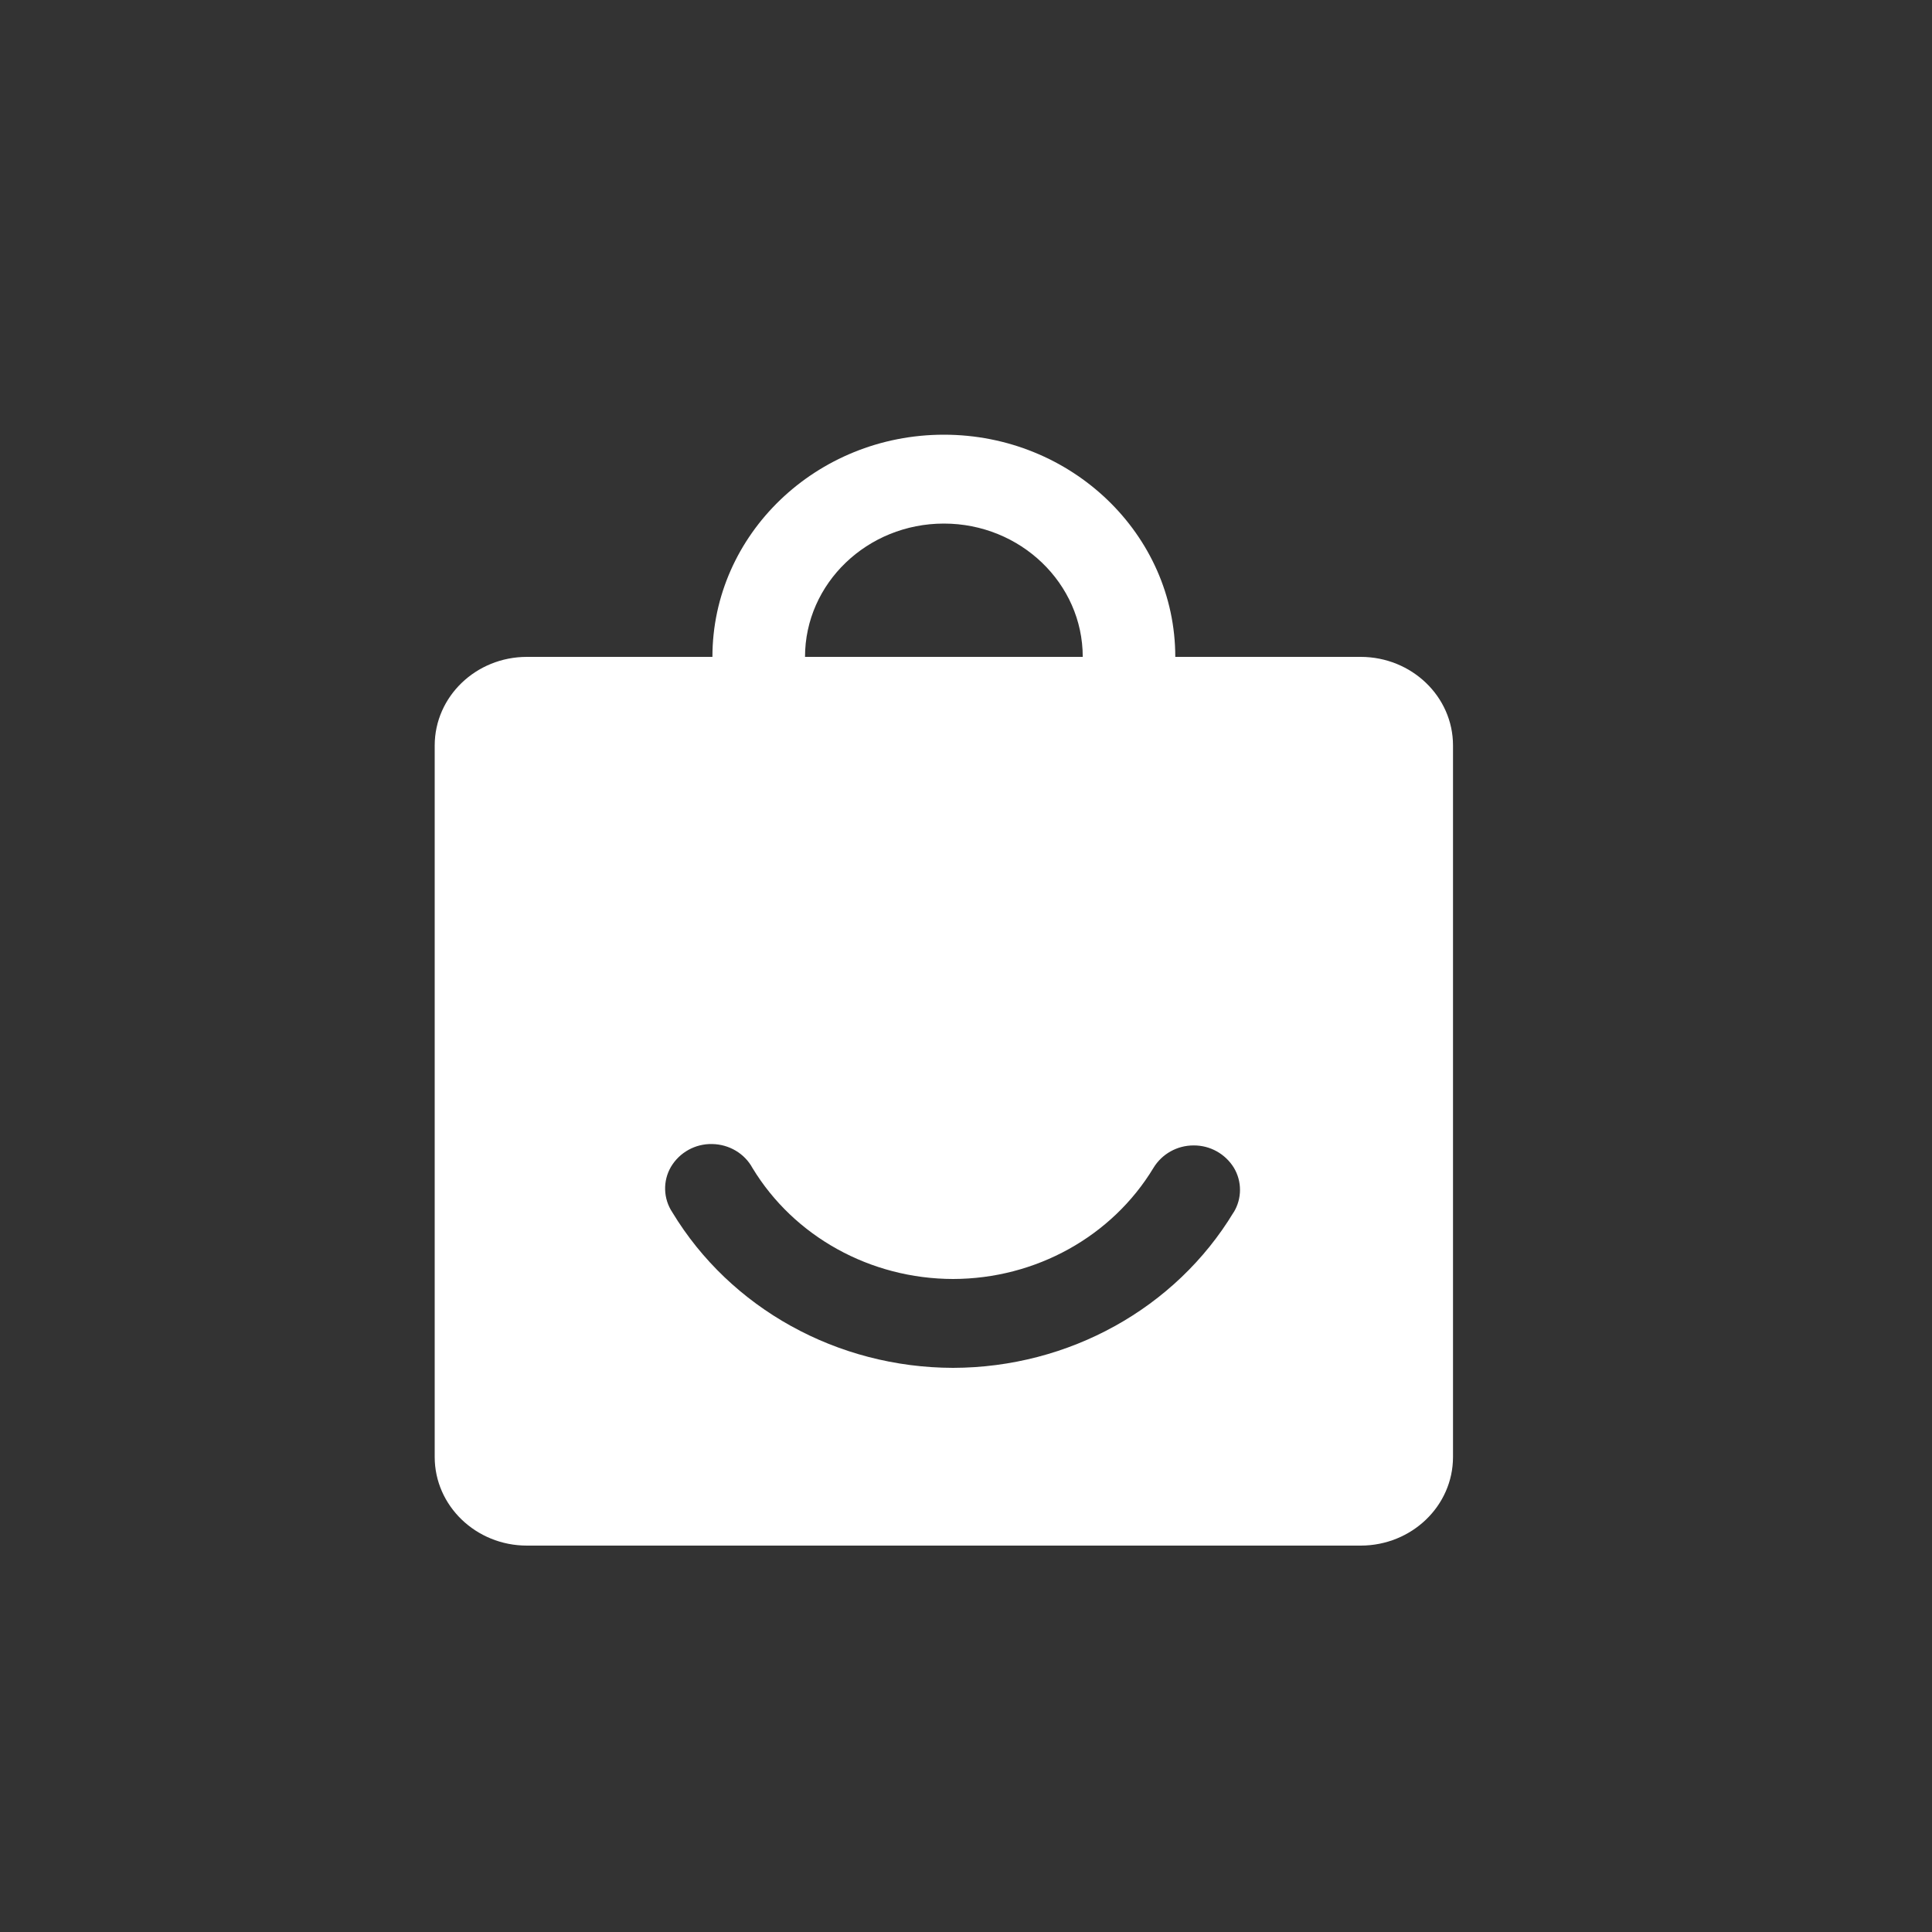 <?xml version="1.0" encoding="UTF-8"?>
<svg width="40px" height="40px" viewBox="0 0 40 40" version="1.1" xmlns="http://www.w3.org/2000/svg" xmlns:xlink="http://www.w3.org/1999/xlink">
    <rect x="0" y="0" width="40" height="40" fill="#333333" stroke="none"/>
    <title>ic_13_hover</title>
    <g id="定稿！" stroke="none" stroke-width="1" fill="none" fill-rule="evenodd">
        <g id="状态+切图" transform="translate(-2159, -884)">
            <g id="ic_13_hover" transform="translate(2159, 884)">
                <rect id="矩形" x="0" y="0" width="40" height="40"></rect>
                <g id="商品" transform="translate(9, 9)" fill="#FFFFFF" fill-rule="nonzero">
                    <path d="M16.54,16.1 C15.339,18.089 13.127,19.315 10.732,19.32 C8.335,19.315 6.123,18.089 4.92,16.1 C4.732,15.818 4.72,15.452 4.891,15.159 C5.069,14.859 5.394,14.679 5.742,14.686 C6.095,14.691 6.415,14.881 6.578,15.18 C7.438,16.601 9.019,17.477 10.732,17.48 C12.443,17.477 14.022,16.601 14.881,15.18 C15.057,14.89 15.373,14.714 15.712,14.715 C16.051,14.712 16.367,14.887 16.545,15.175 C16.717,15.46 16.715,15.817 16.542,16.1 M19.174,4.6 L1.909,4.6 C0.856,4.6 0.002,5.42 0,6.432 L0,21.165 C0,22.177 0.856,23 1.909,23 L19.174,23 C20.229,22.998 21.082,22.178 21.083,21.166 L21.083,6.434 C21.083,5.422 20.228,4.602 19.174,4.6 M10.542,1.84 C12.127,1.84 13.417,3.079 13.417,4.6 L15.333,4.6 C15.333,2.064 13.184,0 10.542,0 C7.9,0 5.75,2.064 5.75,4.6 L7.667,4.6 C7.667,3.079 8.956,1.84 10.542,1.84" id="形状"></path>
                </g>
            </g>
        </g>
    </g>
</svg>